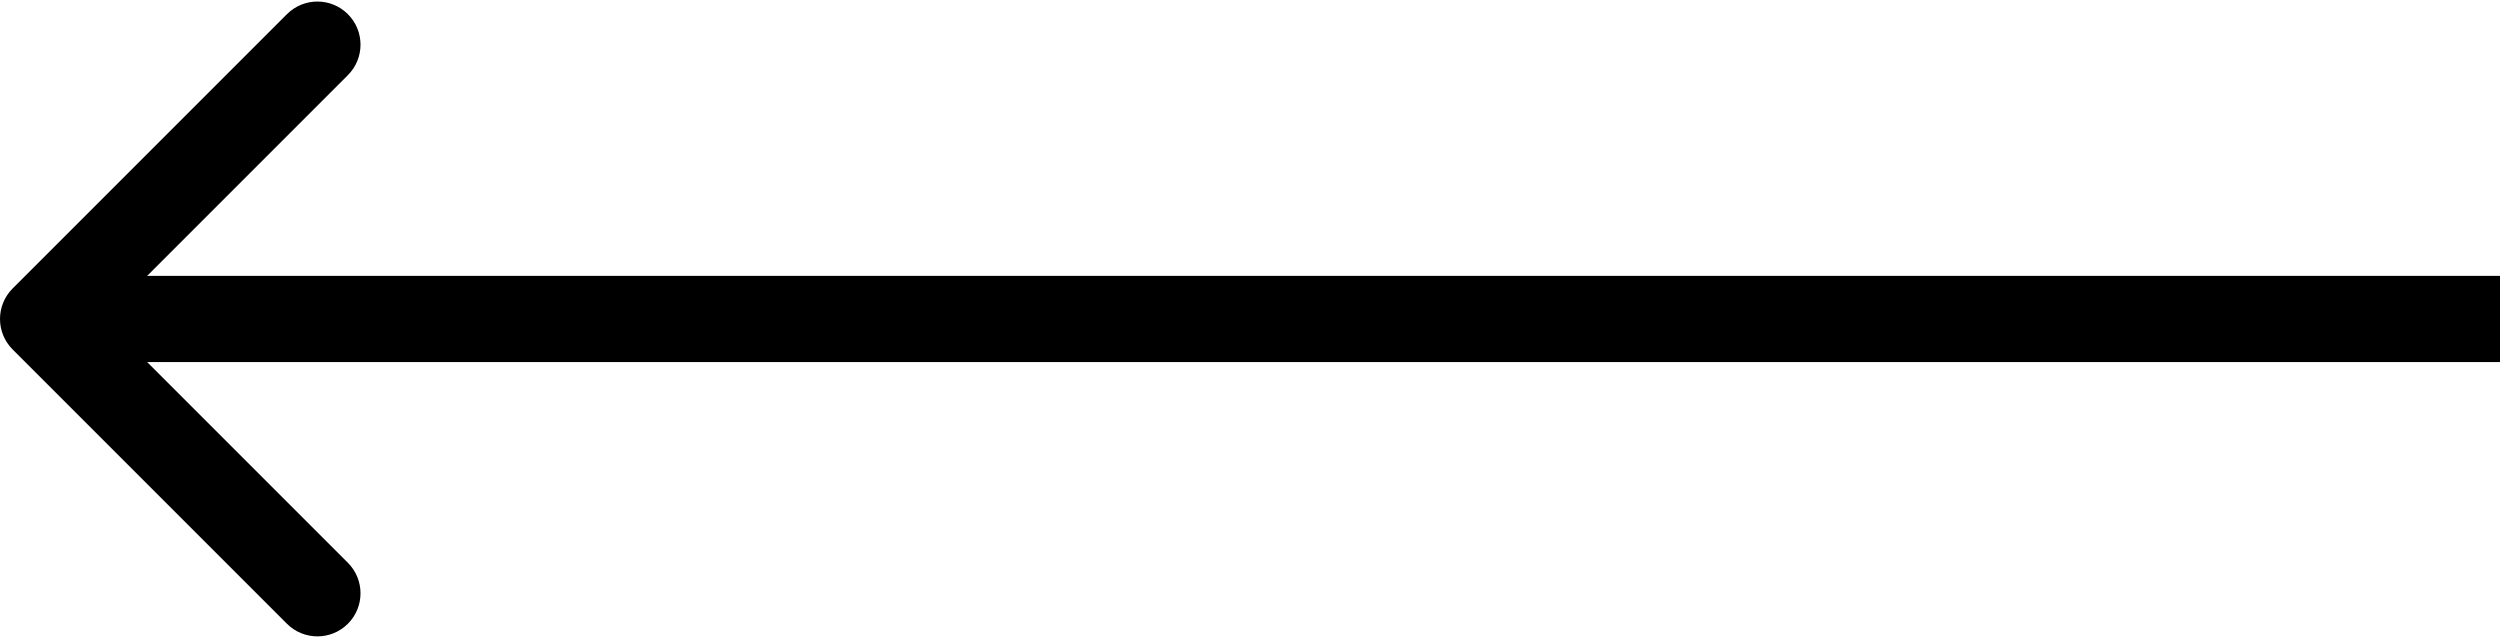 <svg width="290" height="74" viewBox="0 0 290 74" fill="none" xmlns="http://www.w3.org/2000/svg">
<path d="M1.464 40.536C-0.488 38.583 -0.488 35.417 1.464 33.465L33.284 1.645C35.237 -0.308 38.403 -0.308 40.355 1.645C42.308 3.597 42.308 6.763 40.355 8.716L12.071 37L40.355 65.284C42.308 67.237 42.308 70.403 40.355 72.355C38.403 74.308 35.237 74.308 33.284 72.355L1.464 40.536ZM290 42L147.5 42L147.5 32L290 32L290 42ZM147.5 42L5 42L5 32L147.5 32L147.5 42Z" fill="black"/>
</svg>
